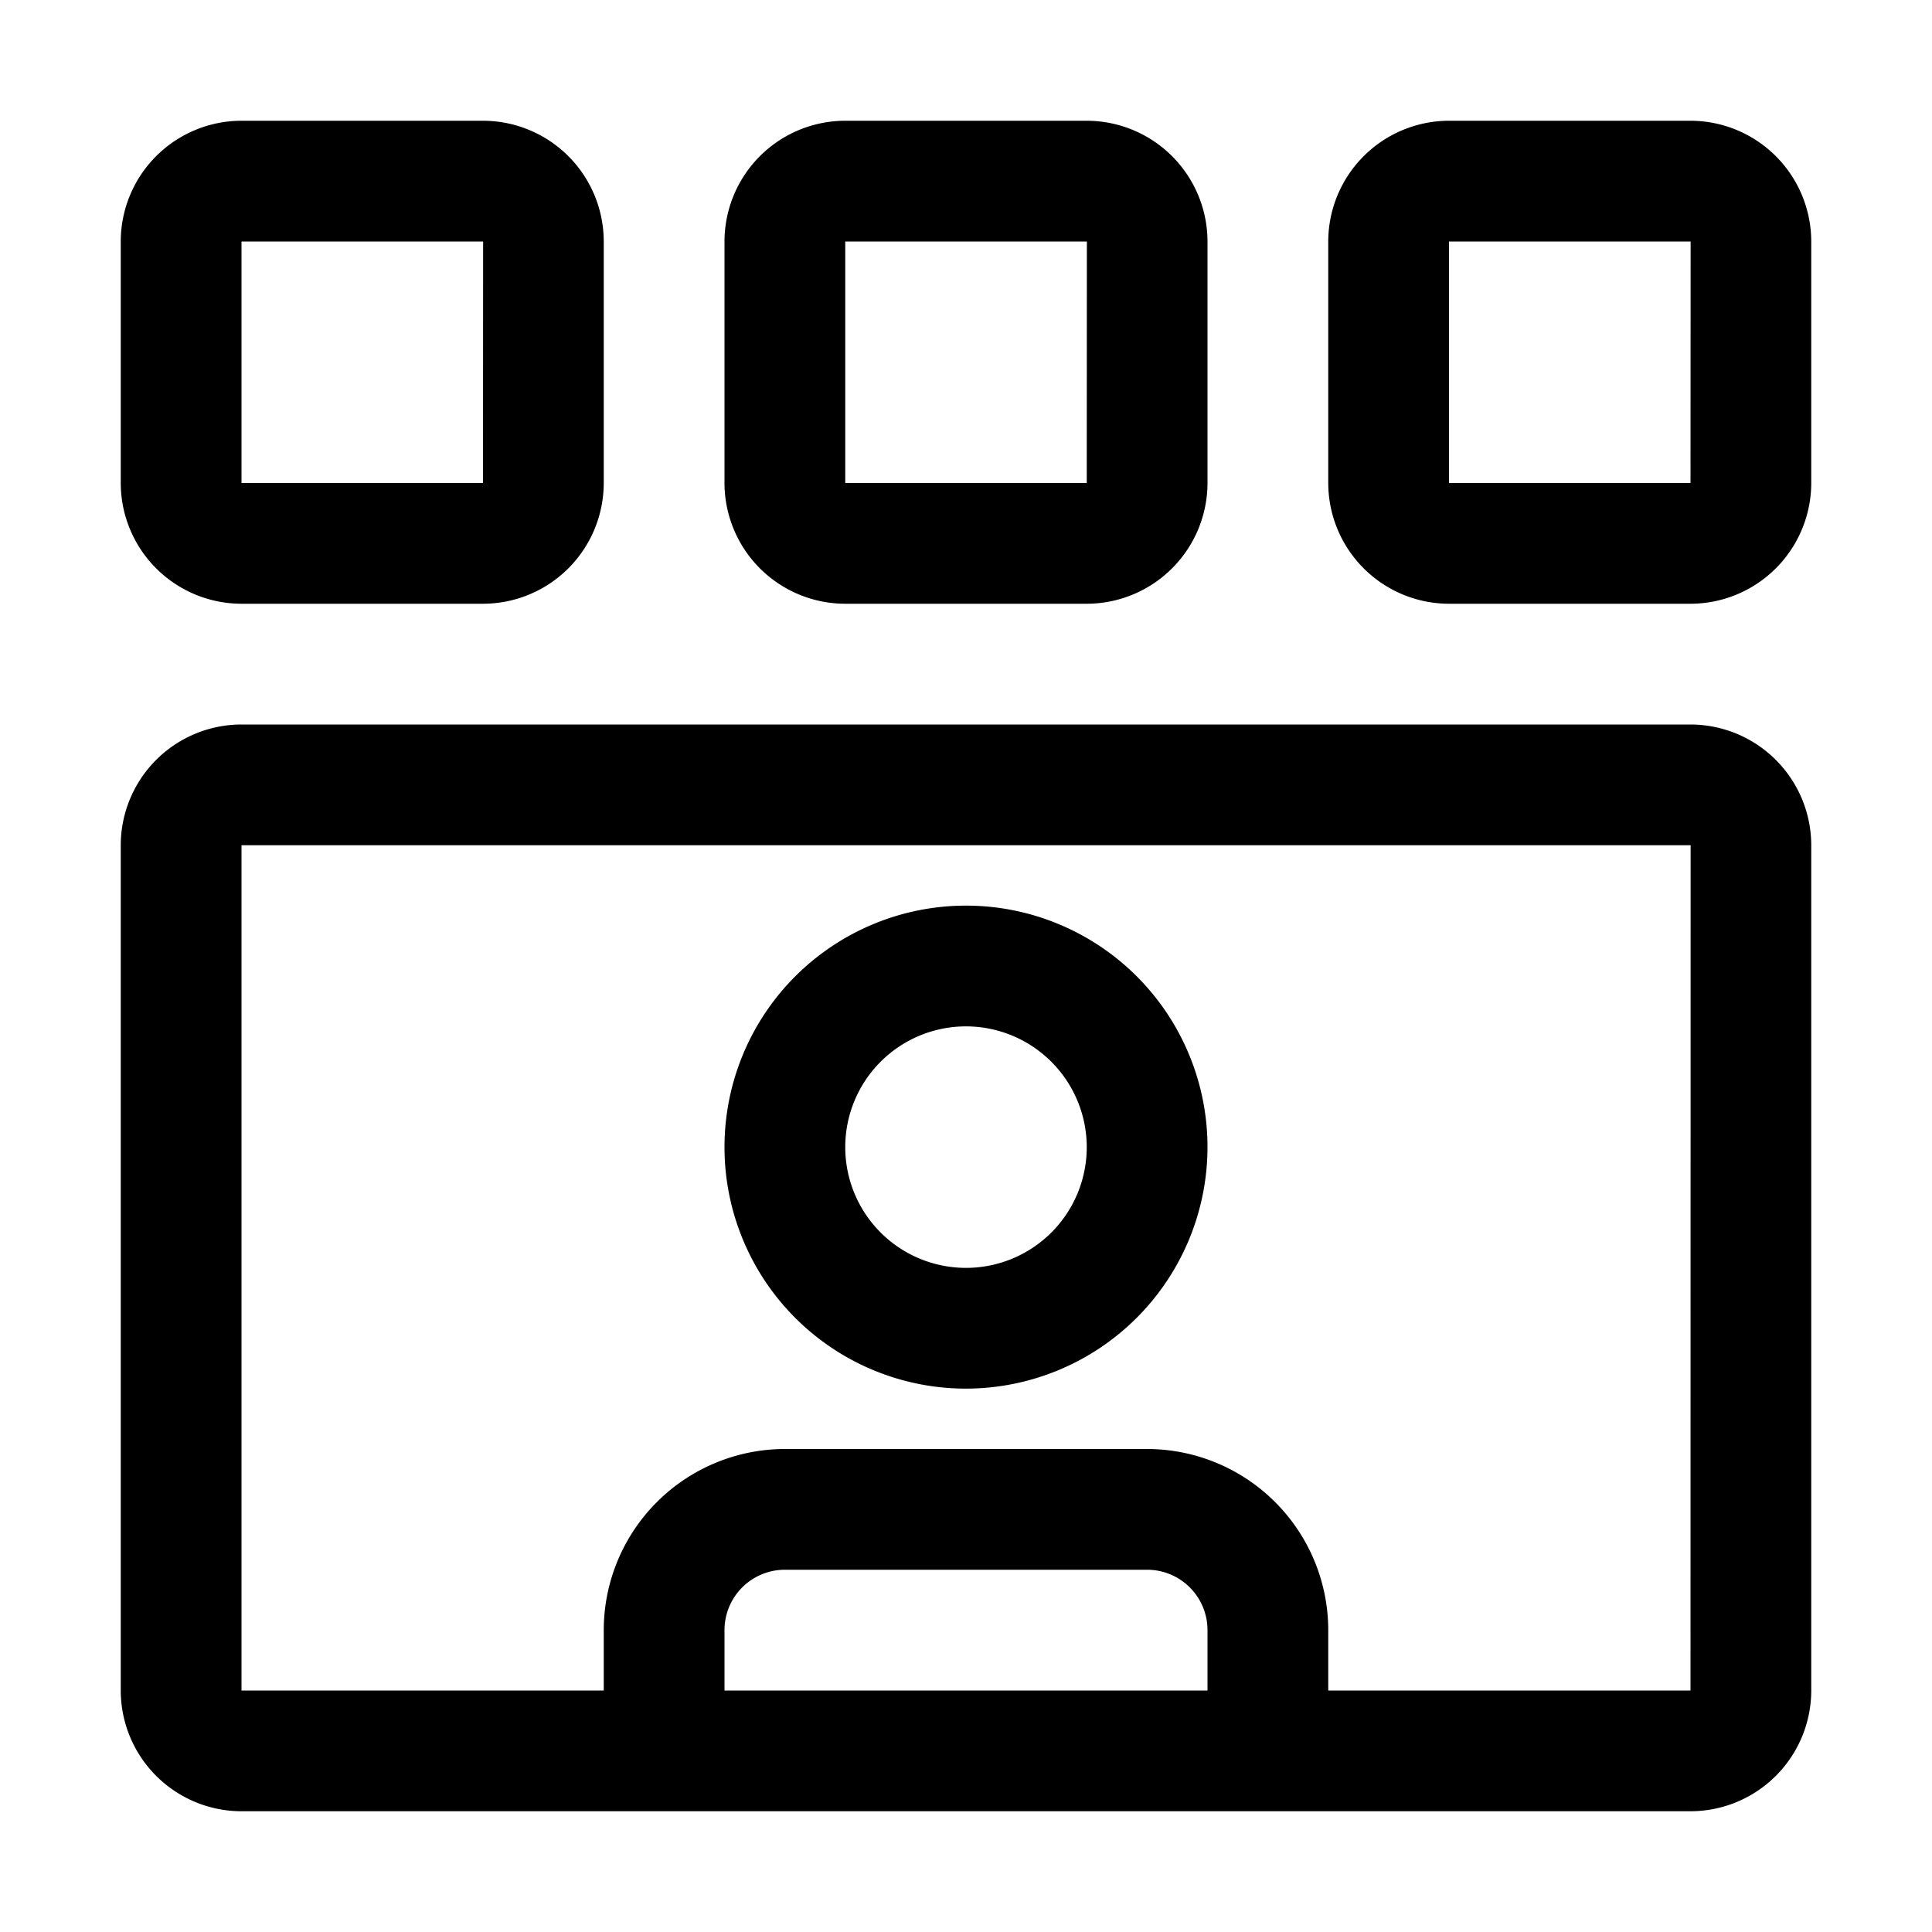 <svg viewBox="0 0 32 32" height="32" width="32" xmlns="http://www.w3.org/2000/svg"><path fill="currentColor" d="M28 12H4a2.002 2.002 0 0 0-2 2v14a2.002 2.002 0 0 0 2 2h24a2.002 2.002 0 0 0 2-2V14a2.003 2.003 0 0 0-2-2zm-8 16h-8v-1a1 1 0 0 1 1-1h6a1 1 0 0 1 1 1zm8 0h-6v-1a3.003 3.003 0 0 0-3-3h-6a3.003 3.003 0 0 0-3 3v1H4V14h24.002z"></path><path fill="currentColor" d="M16 23a4 4 0 1 1 4-4a4.004 4.004 0 0 1-4 4zm0-6a2 2 0 1 0 2 2a2.002 2.002 0 0 0-2-2z"></path><path fill="currentColor" d="M30 4v4a2.003 2.003 0 0 1-2 2h-4a2.003 2.003 0 0 1-2-2V4a2.003 2.003 0 0 1 2-2h4a2.003 2.003 0 0 1 2 2zm-2 4l.002-4H24v4z"></path><path fill="currentColor" d="M20 4v4a2.003 2.003 0 0 1-2 2h-4a2.002 2.002 0 0 1-2-2V4a2.002 2.002 0 0 1 2-2h4a2.003 2.003 0 0 1 2 2zm-2 4l.002-4H14v4z"></path><path fill="currentColor" d="M10 4v4a2.002 2.002 0 0 1-2 2H4a2.002 2.002 0 0 1-2-2V4a2.002 2.002 0 0 1 2-2h4a2.002 2.002 0 0 1 2 2zM8 8l.002-4H4v4z"></path></svg>